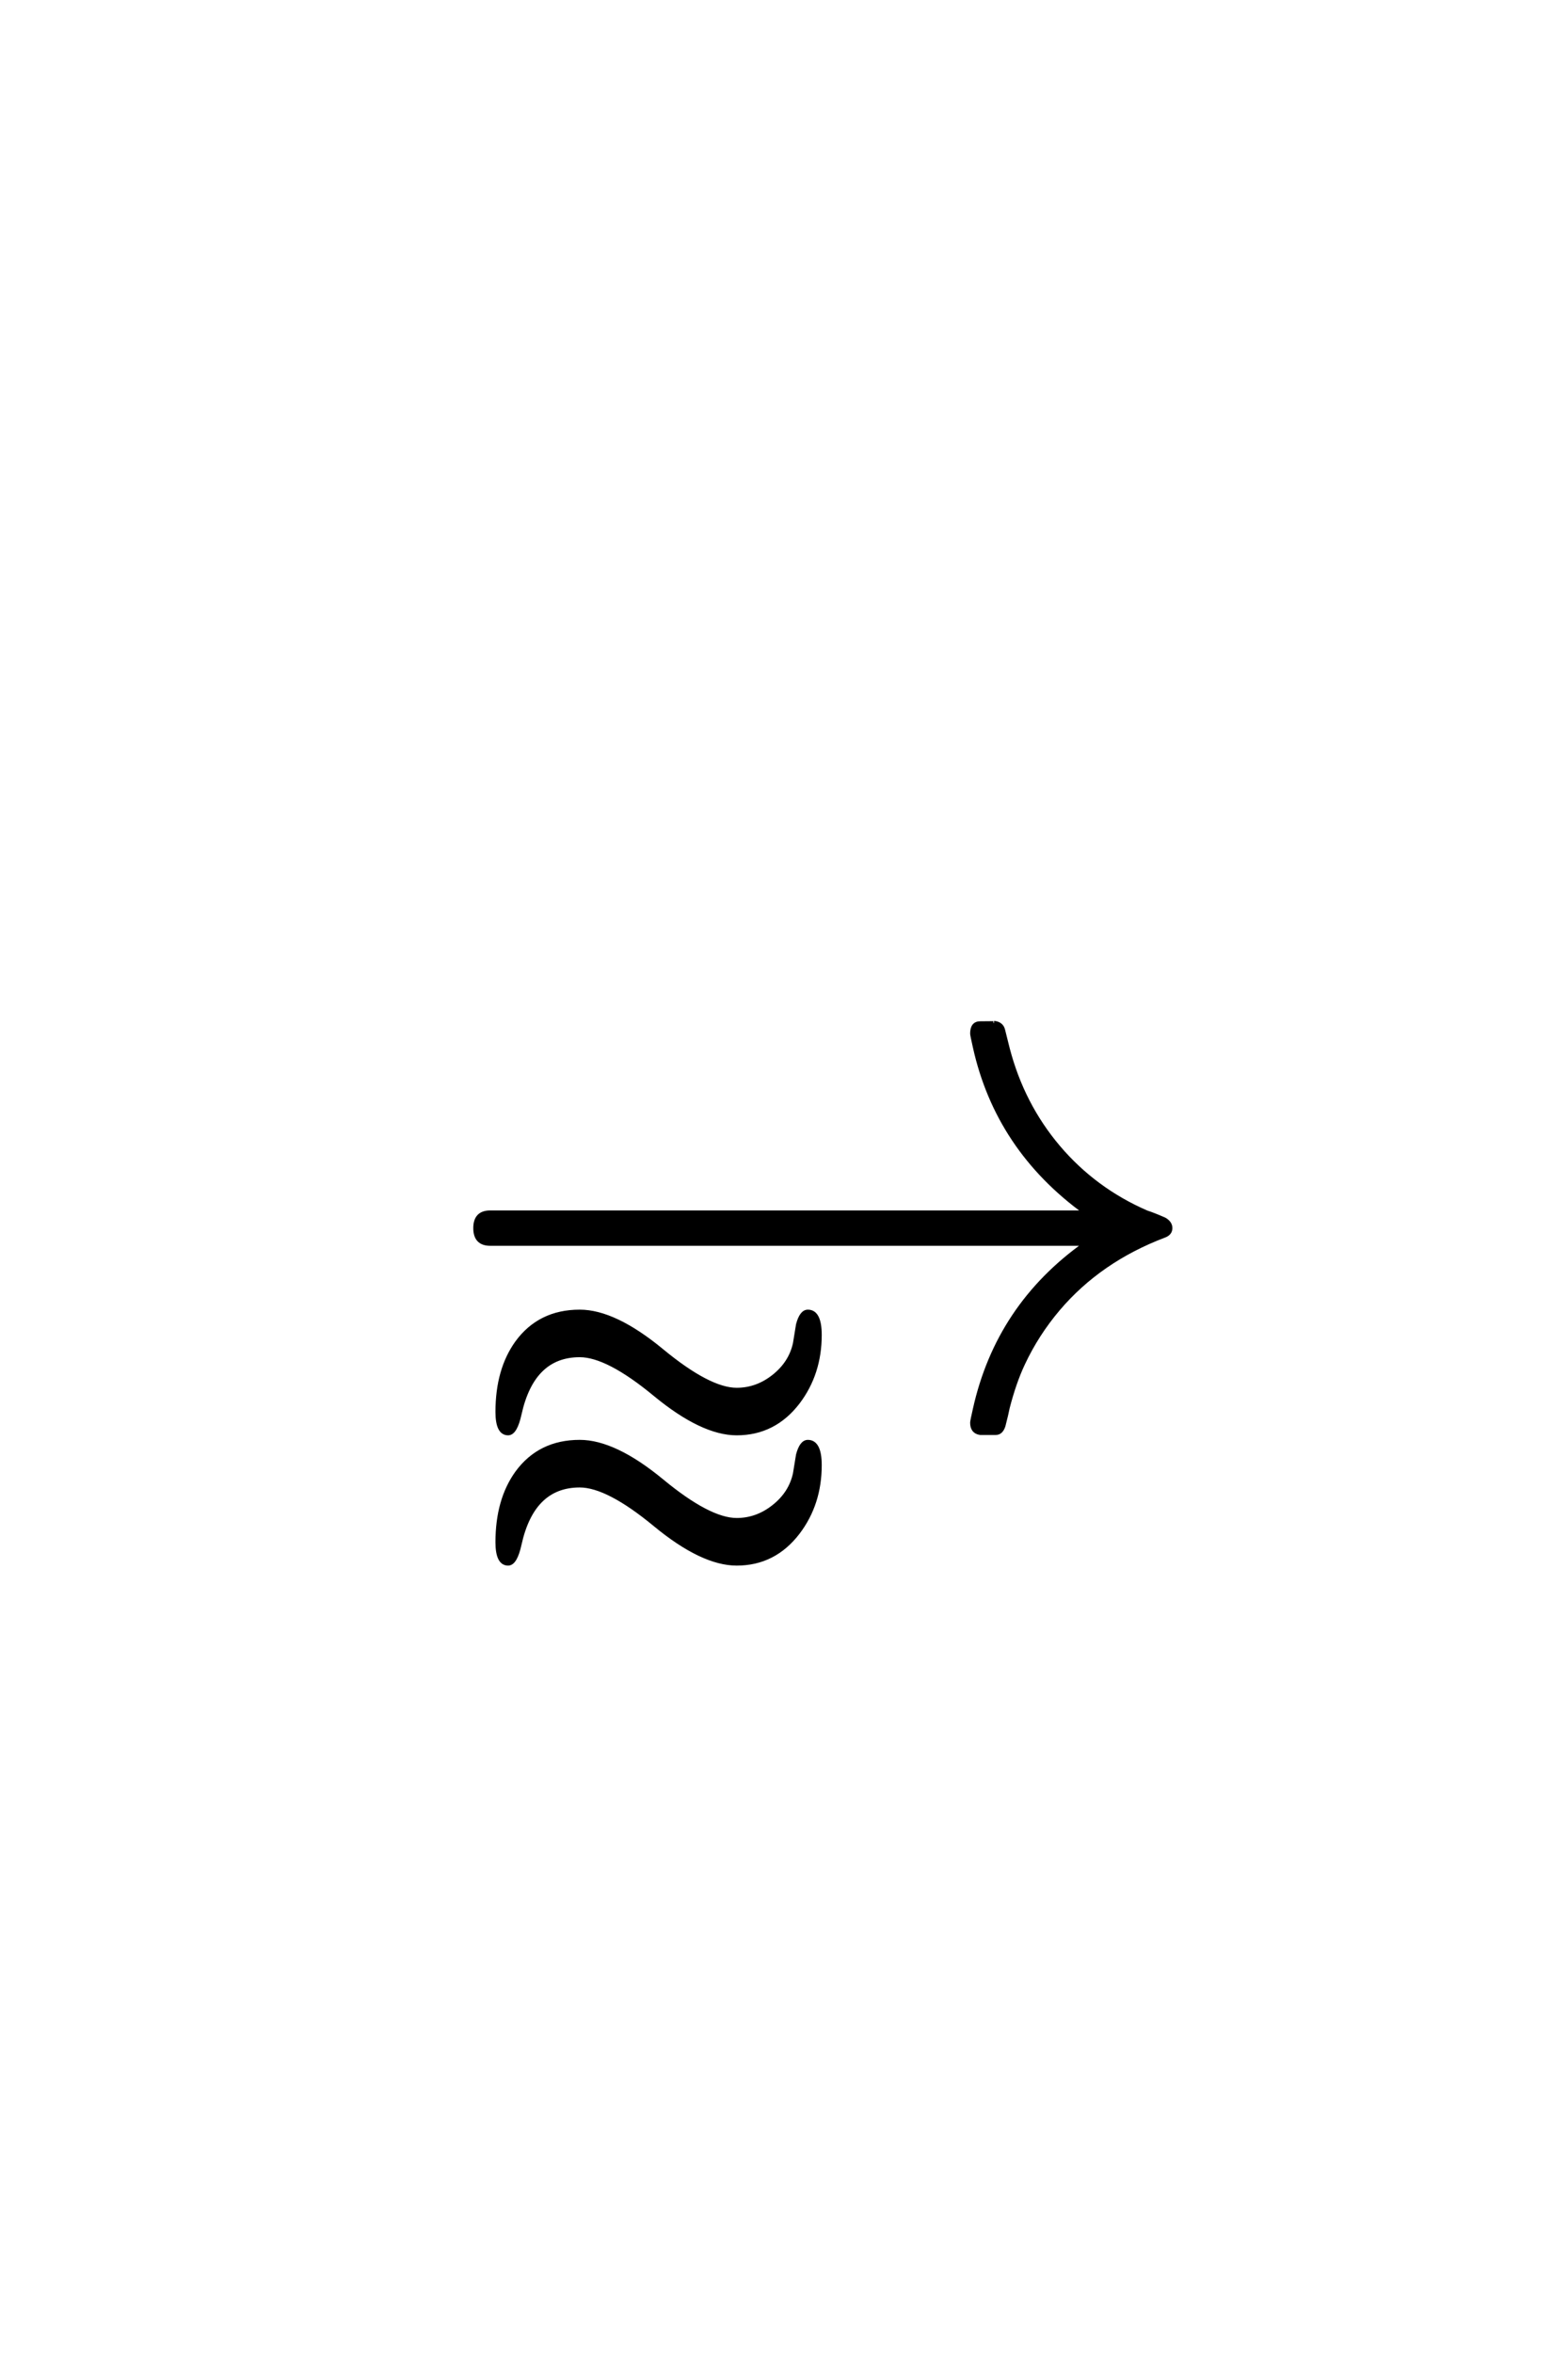 <?xml version='1.0' encoding='UTF-8'?>
<!DOCTYPE svg PUBLIC "-//W3C//DTD SVG 1.0//EN"
"http://www.w3.org/TR/2001/REC-SVG-20010904/DTD/svg10.dtd">

<svg xmlns='http://www.w3.org/2000/svg' version='1.0' width='40.0' height='60.0'>

 <g transform='scale(0.1 -0.1) translate(110.0 -370.0)'>
  <path d='M188.578 56.844
Q188.578 55.469 187.016 54.891
Q170.516 48.641 159.969 36.234
Q154.5 29.781 150.984 22.266
Q148.734 17.484 147.078 11.031
Q146.781 9.469 146 6.453
Q145.406 4.594 144.047 4.594
Q139.75 4.594 140.047 4.594
Q137.984 4.891 137.984 7.234
Q137.984 7.625 138.672 10.641
Q144.531 37.016 166.797 52.828
L15.047 52.828
Q11.234 52.828 11.234 56.844
Q11.234 60.844 15.047 60.844
L166.797 60.844
Q144.438 77.047 138.672 103.031
Q137.984 106.062 137.984 106.453
Q137.984 109.078 140.047 109.078
Q144.438 109.078 143.562 109.188
Q145.516 108.984 145.906 107.328
Q146.297 105.672 147.078 102.641
Q150.781 88.375 160 77.484
Q169.234 66.609 182.516 60.844
Q184.078 60.359 187.016 59.078
Q188.578 58.203 188.578 56.844
Q188.578 58.203 188.578 56.844
M99.125 29.594
Q99.125 19.734 93.562 12.406
Q87.5 4.5 77.938 4.5
Q69.141 4.5 57.078 14.453
Q45.016 24.422 37.891 24.422
Q25.875 24.422 22.562 9.469
Q21.484 4.5 19.625 4.5
Q16.891 4.5 16.891 9.969
Q16.891 20.703 21.875 27.641
Q27.641 35.547 37.891 35.547
Q46.781 35.547 58.844 25.578
Q70.906 15.625 77.938 15.625
Q83.109 15.625 87.406 19.047
Q91.703 22.469 92.781 27.438
Q93.172 29.781 93.562 32.234
Q94.438 35.547 96.094 35.547
Q99.125 35.547 99.125 29.594
Q99.125 35.547 99.125 29.594
M99.125 -3.609
Q99.125 -13.484 93.562 -20.797
Q87.5 -28.719 77.938 -28.719
Q69.141 -28.719 57.078 -18.75
Q45.016 -8.797 37.891 -8.797
Q25.875 -8.797 22.562 -23.734
Q21.484 -28.719 19.625 -28.719
Q16.891 -28.719 16.891 -23.25
Q16.891 -12.5 21.875 -5.562
Q27.641 2.344 37.891 2.344
Q46.781 2.344 58.844 -7.609
Q70.906 -17.578 77.938 -17.578
Q83.109 -17.578 87.406 -14.156
Q91.703 -10.75 92.781 -5.766
Q93.172 -3.422 93.562 -0.984
Q94.438 2.344 96.094 2.344
Q99.125 2.344 99.125 -3.609
' style='fill: #000000; stroke: #000000'/>
 </g>
</svg>
